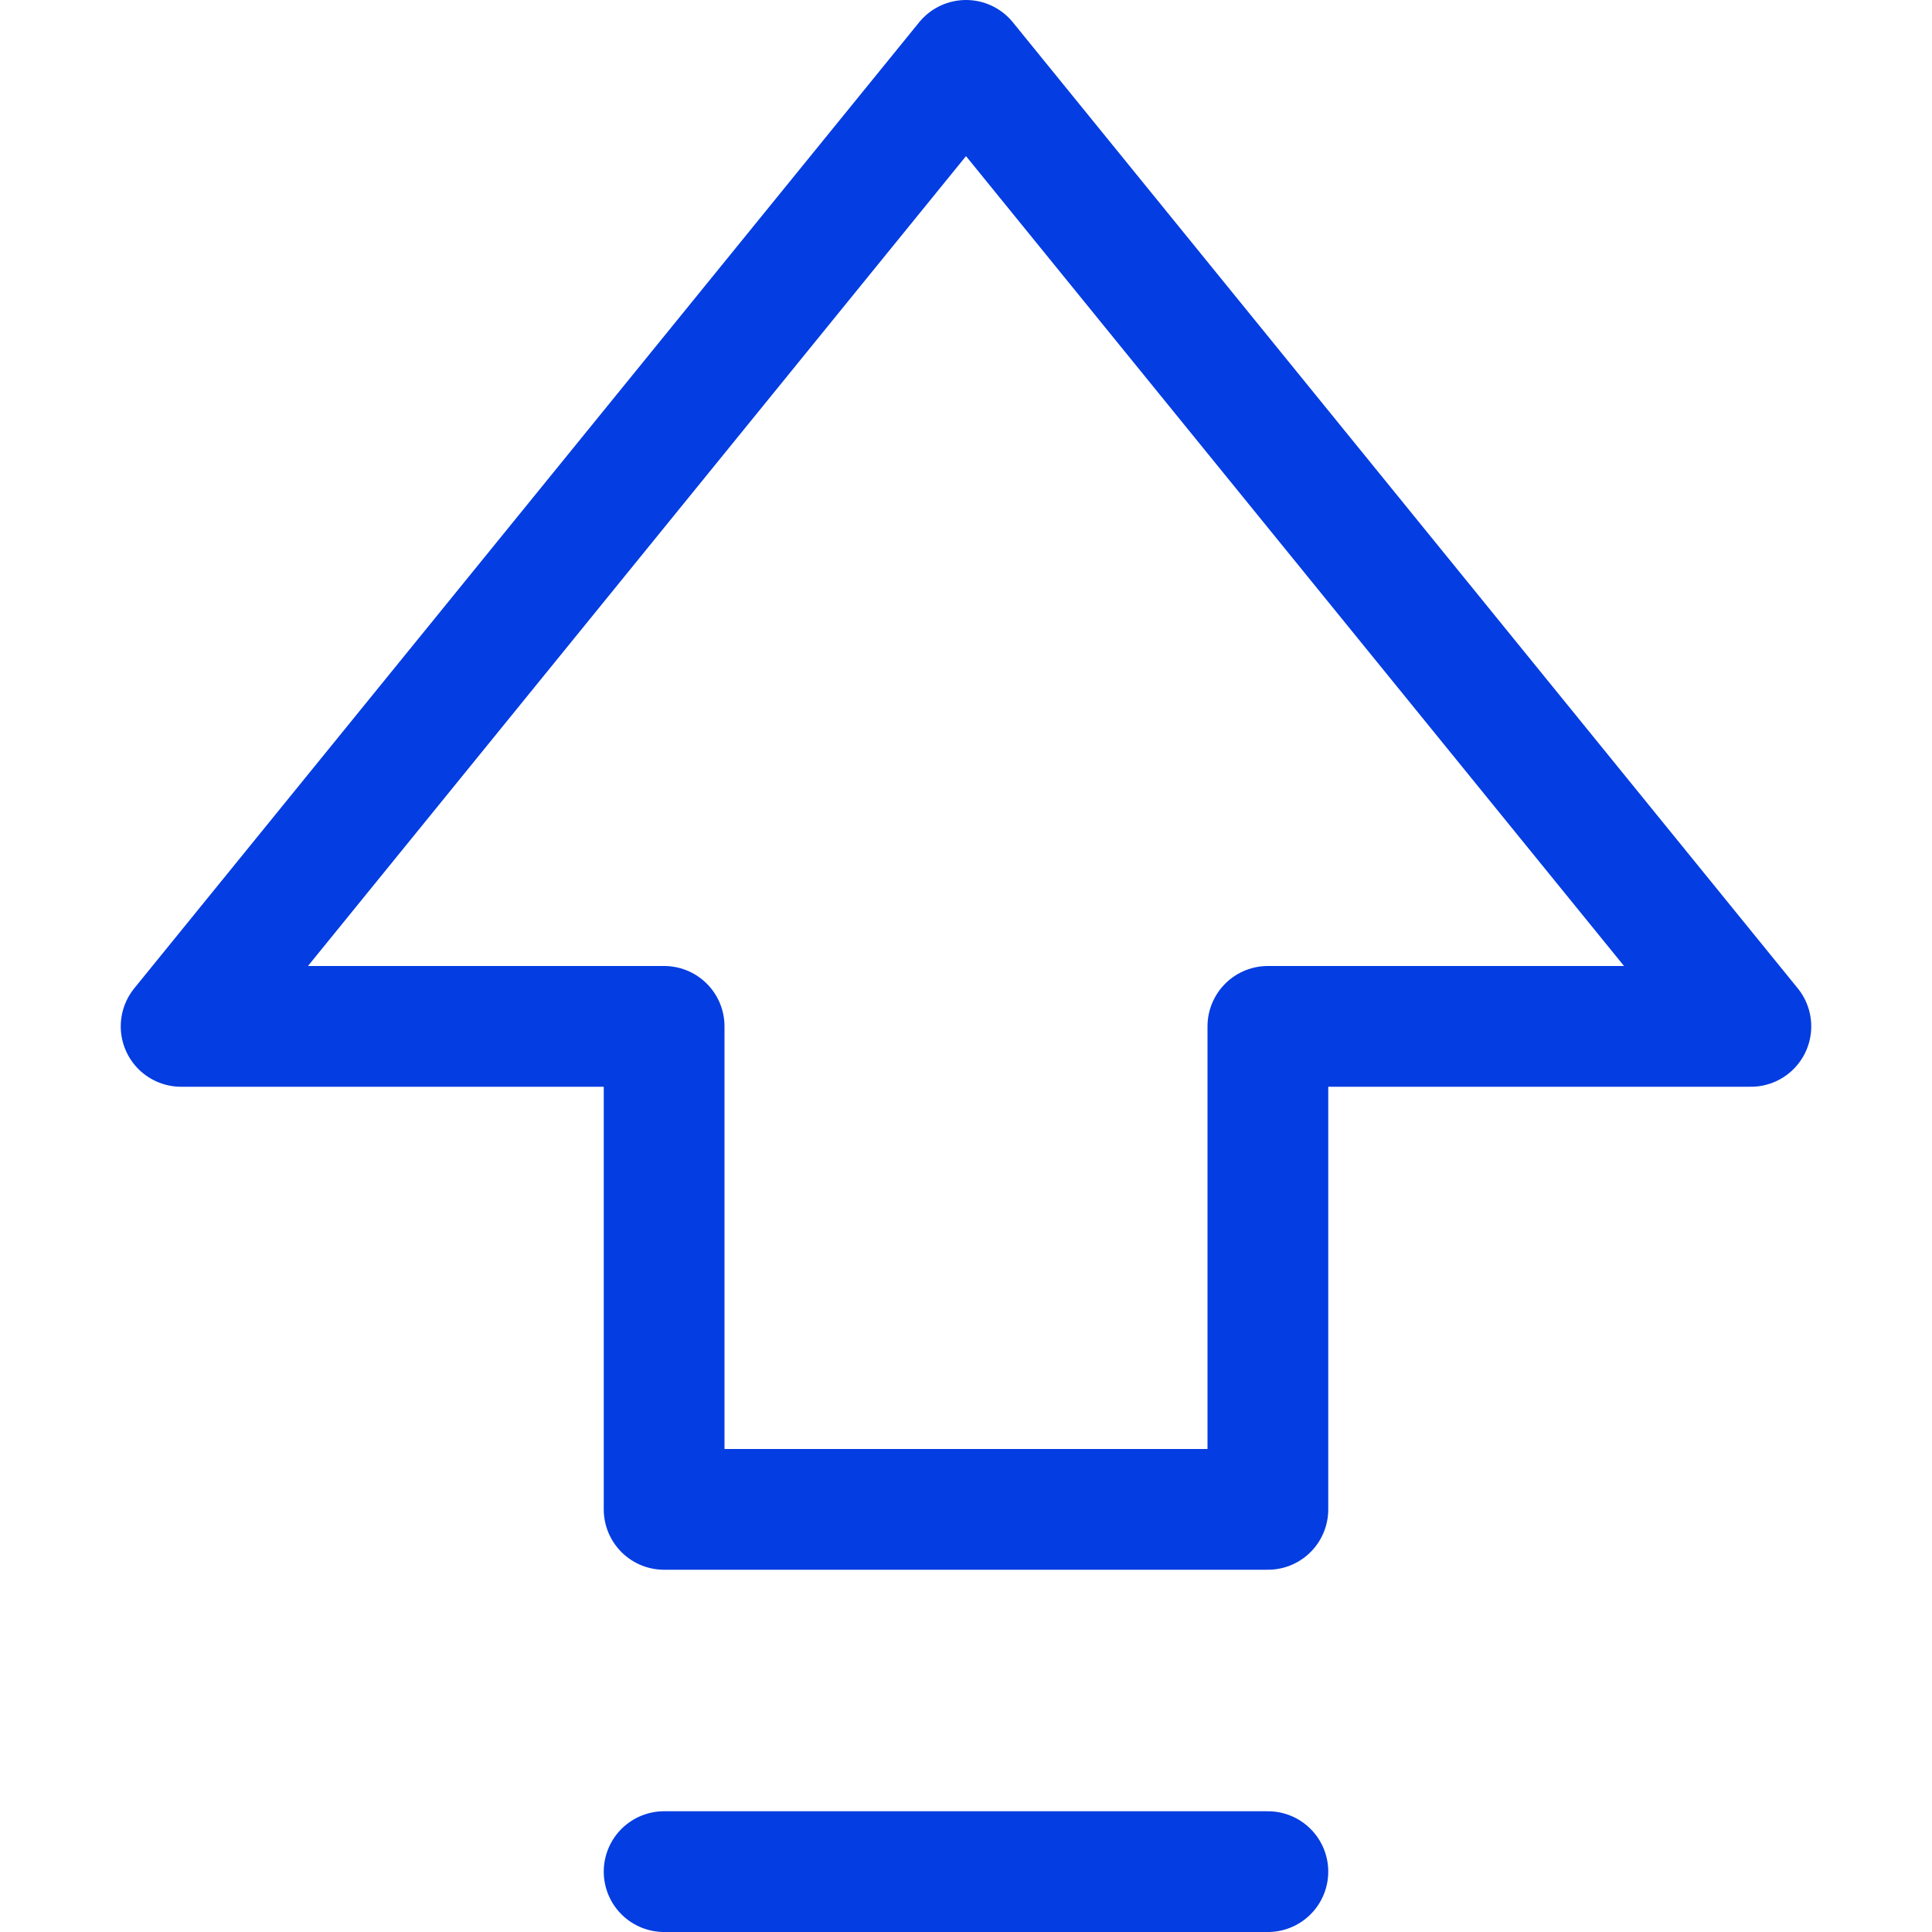 <?xml version="1.0" encoding="UTF-8"?>
<svg xmlns="http://www.w3.org/2000/svg" width="16" height="16" viewBox="0 0 16 16" fill="none">
  <path d="M14.5 8.5L8 0.5L1.5 8.5H5.5V12.5H10.5V8.5H14.5Z" stroke="#043DE1" stroke-miterlimit="10" stroke-linecap="round" stroke-linejoin="round"></path>
  <path d="M10.5 15.5H5.5" stroke="#043DE1" stroke-miterlimit="10" stroke-linecap="round" stroke-linejoin="round"></path>
</svg>
